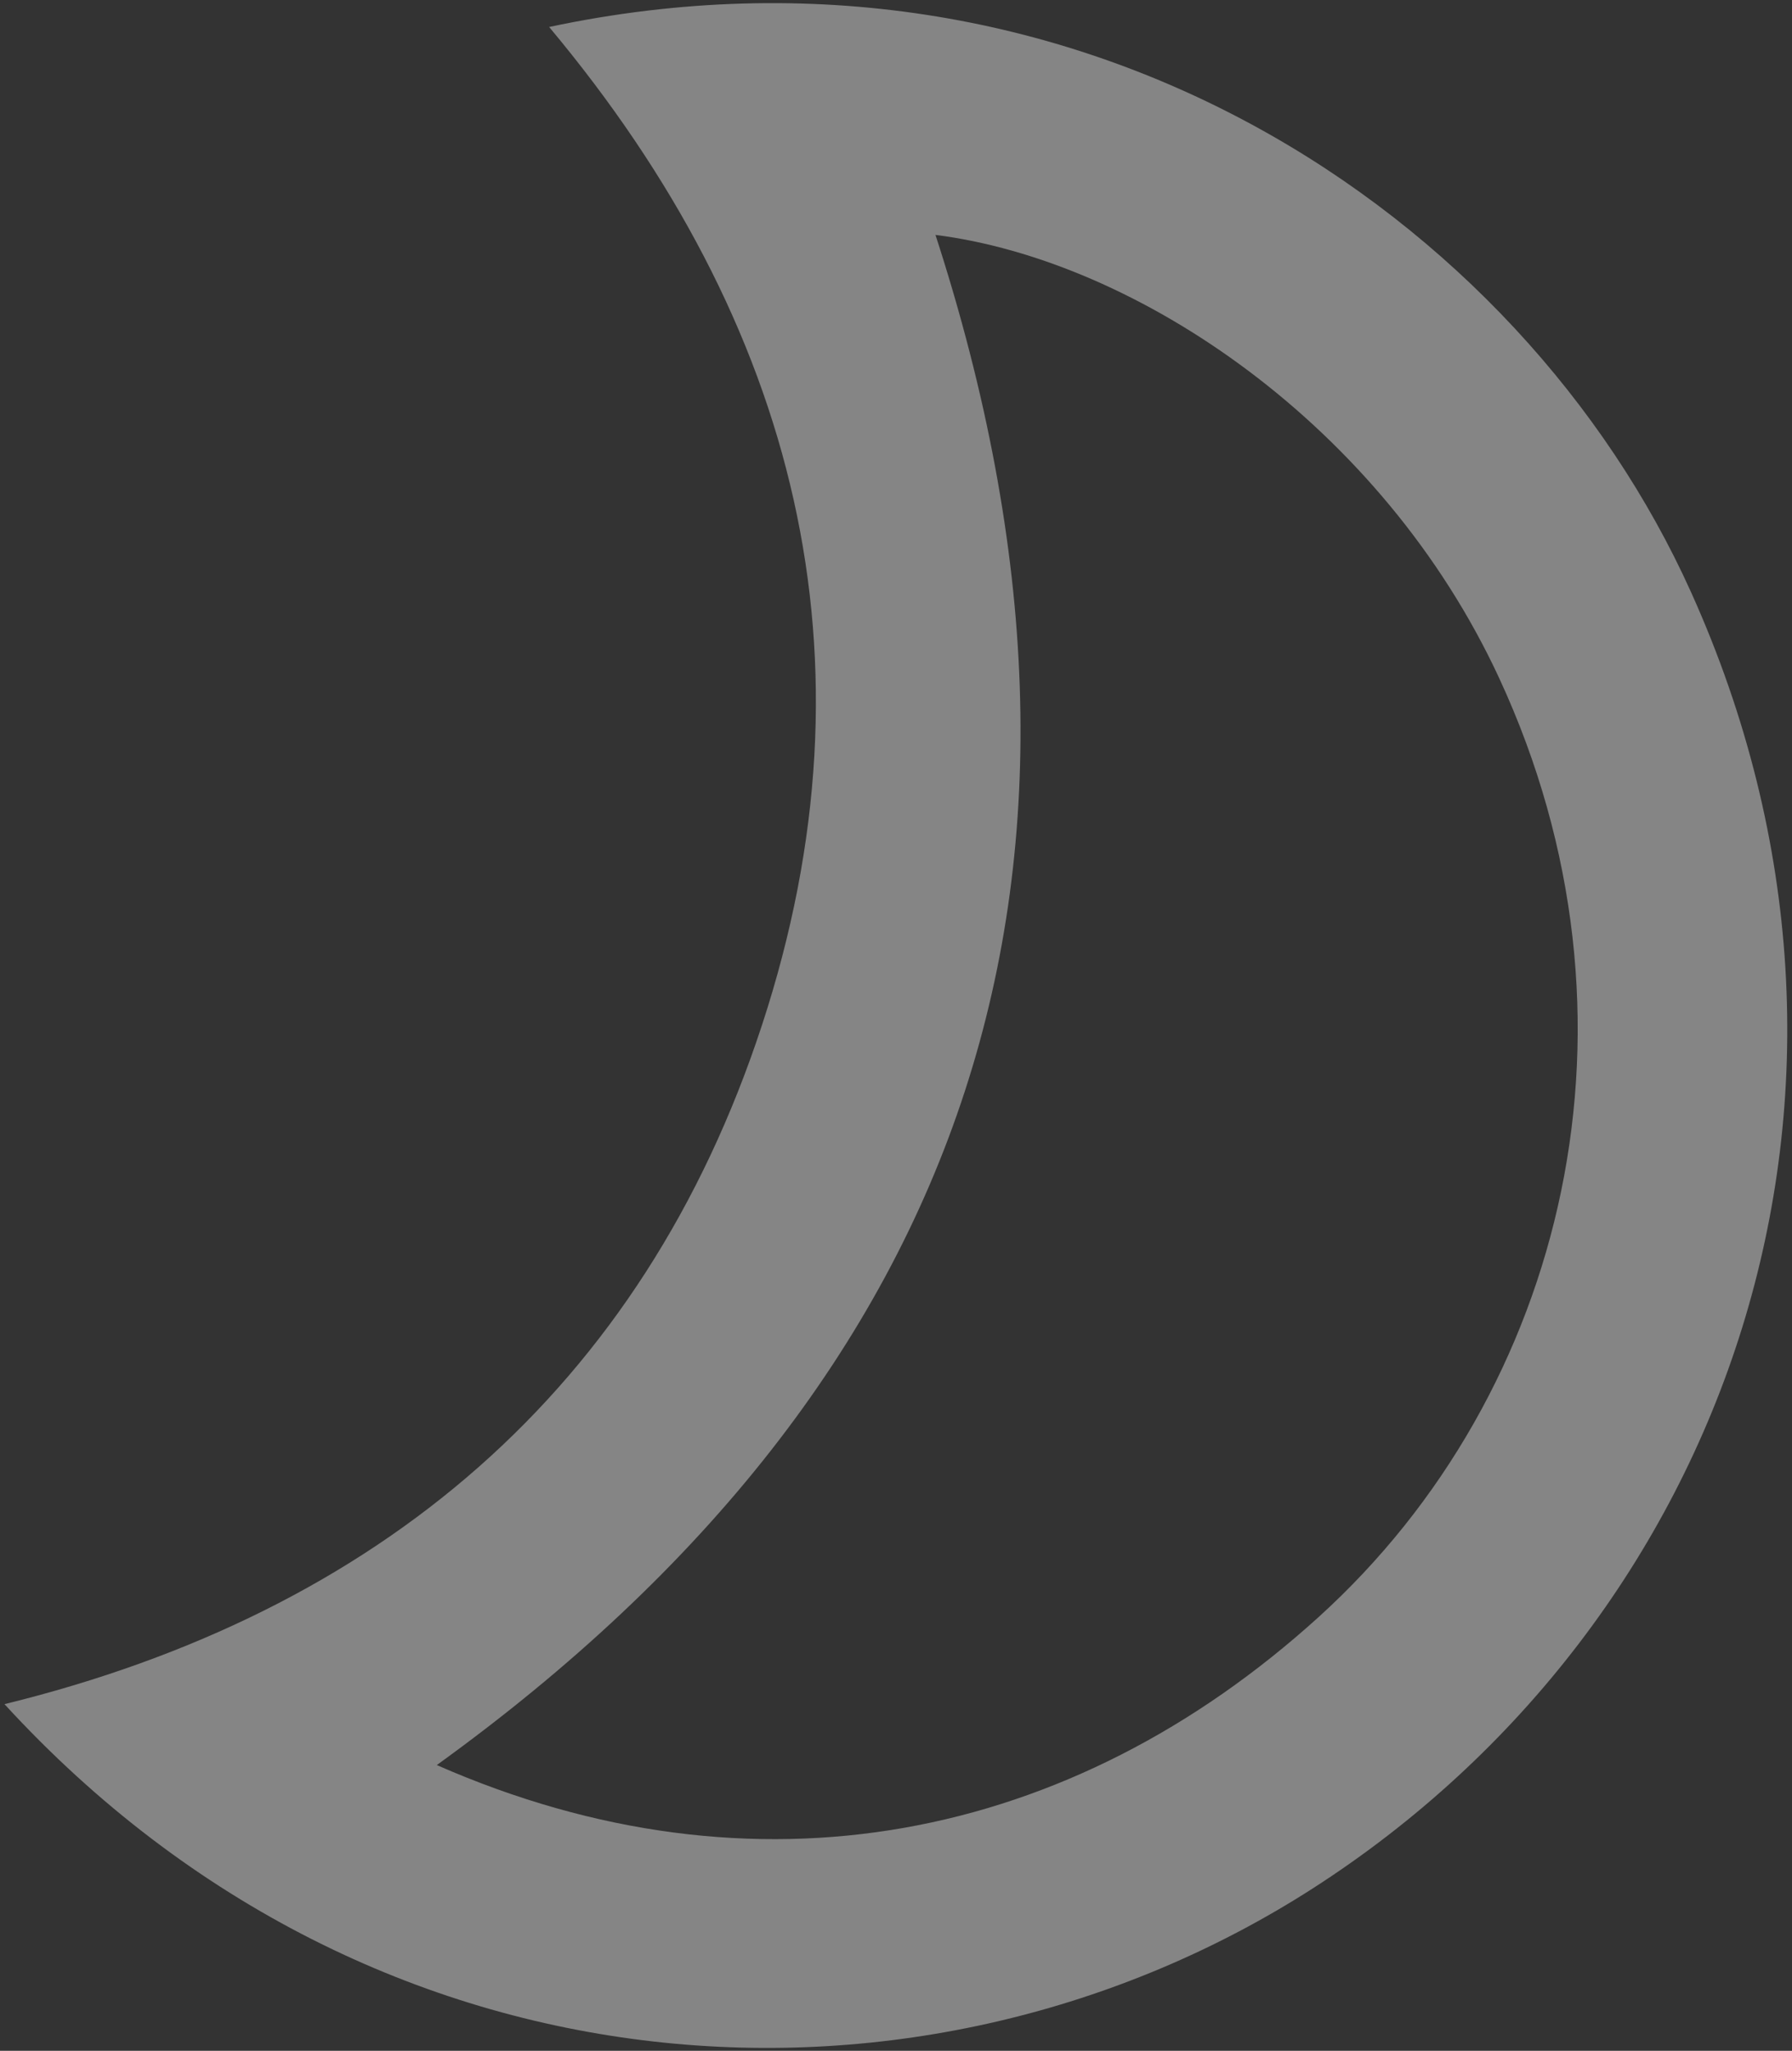 <svg width="298" height="341" viewBox="0 0 298 341" fill="none" xmlns="http://www.w3.org/2000/svg">
<rect x="0" y="0" width="298" height="341" fill="#333333" stroke="none"/>
<path opacity="0.4" d="M219.302 268.856C178.043 306.278 125.54 316.737 72.638 293.486C162.209 228.834 189.632 144.034 155.566 39.062C189.006 43.277 229.834 70.682 249.319 112.785C275.57 169.477 260.51 231.481 219.302 268.856ZM281.218 98.477C252.828 35.493 178.944 -14.146 91.317 4.486C132.567 53.784 146.689 109.497 126.725 170.413C106.818 231.168 62.88 268.115 0.746 283.359C62.609 350.833 154.058 355.248 218.297 314.005C287.44 269.616 318.646 181.509 281.218 98.477Z" fill="white"/>
</svg>
